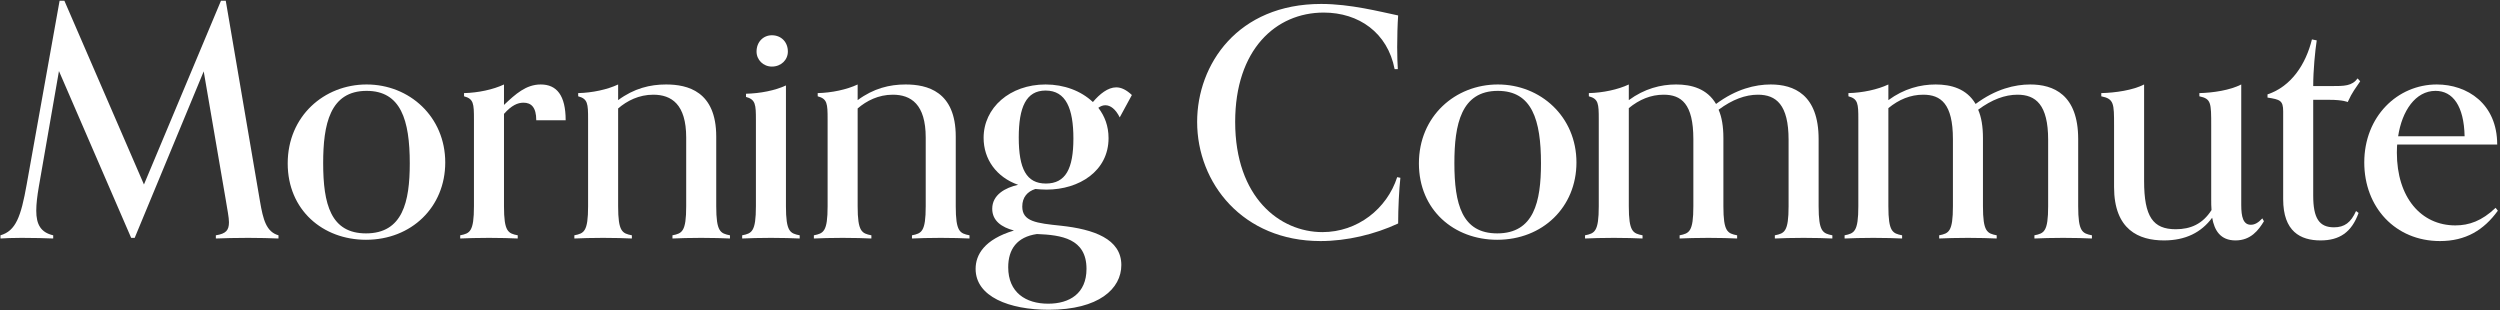<svg width="951" height="118" viewBox="0 0 951 118" fill="none" xmlns="http://www.w3.org/2000/svg">
<rect x="0" y="0" width="951" height="118" fill="#333333" stroke="none"/>
<path d="M949.329 79.056L950.18 80.15C944.831 87.565 937.903 91.698 928.178 91.698C911.159 91.698 899.368 78.813 899.368 61.795C899.368 44.29 912.01 32.134 926.962 32.134C938.51 32.134 949.937 39.428 949.937 54.987H911.889C911.889 54.987 911.767 56.081 911.767 58.026C911.767 75.166 921.006 85.742 934.013 85.742C939.24 85.742 944.102 84.04 949.329 79.056ZM912.254 51.827H937.538C937.295 40.279 933.04 34.565 926.476 34.565C918.818 34.565 913.712 42.224 912.254 51.827Z" fill="white"/>
<path d="M896.234 80.272L897.207 81.001C894.533 88.416 889.913 91.455 882.741 91.455C875.083 91.455 868.519 88.052 868.519 75.774V42.345C868.519 38.212 867.303 37.847 862.562 37.118V35.902C871.679 32.864 877.15 24.354 879.459 14.994L881.283 15.359C880.675 19.37 879.946 26.664 879.946 32.742H886.753C891.858 32.742 894.654 32.742 896.842 29.825L897.815 30.919C895.991 33.714 894.897 34.808 893.074 38.82C893.074 38.82 891.372 37.969 886.023 37.969H879.946V74.437C879.946 83.067 882.255 86.471 887.847 86.471C891.858 86.471 894.29 84.648 896.234 80.272Z" fill="white"/>
<path d="M850.382 91.455C844.668 91.455 842.359 87.687 841.508 82.824C837.375 88.416 831.418 91.455 823.152 91.455C813.671 91.455 804.189 87.444 804.189 71.155V47.694C804.189 39.428 804.189 37.604 799.327 36.632V35.416C804.675 35.295 811.361 34.322 815.616 32.134V68.845C815.616 82.46 819.019 87.201 827.65 87.201C833.242 87.201 837.861 85.256 841.265 79.907C841.143 78.57 841.143 77.233 841.143 75.895V47.937C841.143 39.063 841.143 37.604 836.645 36.632V35.416C841.873 35.295 848.315 34.322 852.57 32.134V77.962C852.57 82.46 853.299 85.499 856.217 85.499C857.675 85.499 859.012 84.769 860.593 83.067L861.2 84.162C859.134 87.565 856.217 91.455 850.382 91.455Z" fill="white"/>
<path d="M795.769 89.51V90.726C793.095 90.604 789.327 90.483 784.829 90.483C780.331 90.483 776.563 90.604 773.889 90.726V89.51C777.535 88.781 779.116 88.173 779.116 78.448V53.164C779.116 39.792 774.375 36.024 767.446 36.024C762.705 36.024 757.721 37.847 752.494 41.737C753.71 44.533 754.317 48.058 754.317 52.556V78.448C754.317 88.173 755.898 88.781 759.545 89.51V90.726C756.87 90.604 753.102 90.483 748.604 90.483C744.106 90.483 740.338 90.604 737.664 90.726V89.51C741.311 88.781 742.891 88.173 742.891 78.448V52.921C742.891 39.428 738.272 36.024 731.586 36.024C726.723 36.024 722.347 37.847 718.336 41.13V78.448C718.336 88.173 719.916 88.781 723.563 89.51V90.726C720.889 90.604 717.12 90.483 712.623 90.483C708.125 90.483 704.356 90.604 701.682 90.726V89.51C705.329 88.781 706.909 88.173 706.909 78.448V45.384C706.909 39.428 706.788 37.604 703.141 36.632V35.416C708.489 35.295 714.203 34.079 718.336 32.134V38.09C724.292 33.714 730.492 32.134 736.327 32.134C742.161 32.134 748.118 33.714 751.522 39.549C759.18 33.836 766.473 32.134 772.308 32.134C781.061 32.134 790.542 35.902 790.542 52.921V78.448C790.542 88.173 792.122 88.781 795.769 89.51Z" fill="white"/>
<path d="M697.031 89.51V90.726C694.356 90.604 690.588 90.483 686.09 90.483C681.593 90.483 677.824 90.604 675.15 90.726V89.51C678.797 88.781 680.377 88.173 680.377 78.448V53.164C680.377 39.792 675.636 36.024 668.707 36.024C663.967 36.024 658.983 37.847 653.756 41.737C654.971 44.533 655.579 48.058 655.579 52.556V78.448C655.579 88.173 657.159 88.781 660.806 89.51V90.726C658.132 90.604 654.363 90.483 649.866 90.483C645.368 90.483 641.6 90.604 638.925 90.726V89.51C642.572 88.781 644.152 88.173 644.152 78.448V52.921C644.152 39.428 639.533 36.024 632.847 36.024C627.985 36.024 623.609 37.847 619.597 41.13V78.448C619.597 88.173 621.178 88.781 624.824 89.51V90.726C622.15 90.604 618.382 90.483 613.884 90.483C609.386 90.483 605.618 90.604 602.944 90.726V89.51C606.59 88.781 608.171 88.173 608.171 78.448V45.384C608.171 39.428 608.049 37.604 604.402 36.632V35.416C609.751 35.295 615.464 34.079 619.597 32.134V38.09C625.554 33.714 631.753 32.134 637.588 32.134C643.423 32.134 649.379 33.714 652.783 39.549C660.441 33.836 667.735 32.134 673.57 32.134C682.322 32.134 691.804 35.902 691.804 52.921V78.448C691.804 88.173 693.384 88.781 697.031 89.51Z" fill="white"/>
<path d="M599.682 61.795C599.682 78.813 586.797 91.212 569.536 91.212C553.125 91.212 539.753 79.907 539.753 62.159C539.753 44.169 553.611 32.134 569.779 32.134C586.068 32.134 599.682 44.412 599.682 61.795ZM569.536 88.781C583.515 88.781 586.189 76.746 586.189 62.159C586.189 45.627 582.786 34.565 569.779 34.565C555.799 34.565 553.247 47.329 553.247 62.038C553.247 77.719 556.164 88.781 569.536 88.781Z" fill="white"/>
<path d="M531.489 67.386L532.705 67.629C532.219 72.127 531.854 79.178 531.854 85.013C522.98 89.145 512.404 91.698 502.315 91.698C472.776 91.698 455.393 69.696 455.393 46.357C455.393 24.476 470.831 1.501 502.558 1.501C513.742 1.501 524.804 4.419 531.854 5.877C531.611 9.281 531.489 14.143 531.489 17.912C531.489 21.68 531.611 24.233 531.732 26.299H530.517C527.843 12.441 516.902 4.783 503.531 4.783C485.297 4.783 469.859 18.884 469.859 46.357C469.859 75.166 486.877 88.295 503.044 88.295C516.416 88.295 527.599 79.421 531.489 67.386Z" fill="white"/>
<path d="M430.566 36.146L425.947 44.655C424.367 41.494 422.422 40.035 420.477 40.035C419.504 40.035 418.653 40.4 417.802 41.008C420.234 44.169 421.692 47.937 421.692 52.556C421.692 65.077 410.509 72.127 398.11 72.127C396.529 72.127 395.192 72.006 393.855 71.884C390.816 72.856 388.871 75.045 388.871 78.57C388.871 84.283 394.22 84.891 403.58 85.863C415.979 87.201 426.555 90.847 426.555 100.815C426.555 109.811 418.046 117.834 398.961 117.834C383.887 117.834 371.124 112.85 371.124 102.274C371.124 96.925 374.406 91.091 385.711 87.687C381.091 86.471 377.445 84.04 377.445 79.421C377.445 74.072 382.429 71.398 387.291 70.304C379.025 67.386 374.163 60.579 374.163 52.434C374.163 41.008 384.13 32.134 397.745 32.134C404.796 32.134 411.238 34.565 415.736 38.82C418.289 35.781 421.449 33.228 424.61 33.228C426.555 33.228 428.5 34.201 430.566 36.146ZM397.867 69.818C405.403 69.818 408.321 64.104 408.321 52.678C408.321 41.373 405.525 34.444 397.745 34.444C390.33 34.444 387.534 40.765 387.534 52.313C387.534 64.226 390.452 69.818 397.867 69.818ZM394.463 89.024C386.805 90.118 383.523 94.859 383.523 101.666C383.523 111.269 390.208 115.524 398.718 115.524C406.862 115.524 413.305 111.634 413.305 102.274C413.305 90.726 403.701 89.389 394.463 89.024Z" fill="white"/>
<path d="M368.795 89.51V90.726C366.121 90.604 362.353 90.483 357.855 90.483C353.357 90.483 349.589 90.604 346.914 90.726V89.51C350.561 88.781 352.142 88.173 352.142 78.448V52.313C352.142 39.671 346.55 36.024 339.621 36.024C334.151 36.024 329.653 38.334 326.249 41.251V78.448C326.249 88.173 327.83 88.781 331.476 89.51V90.726C328.802 90.604 325.034 90.483 320.536 90.483C316.038 90.483 312.27 90.604 309.596 90.726V89.51C313.242 88.781 314.823 88.173 314.823 78.448V45.384C314.823 39.428 314.701 37.604 311.054 36.632V35.416C316.403 35.295 322.116 34.079 326.249 32.134V38.09C332.327 33.593 338.405 32.134 344.483 32.134C352.628 32.134 363.568 34.687 363.568 51.948V78.448C363.568 88.173 365.148 88.781 368.795 89.51Z" fill="white"/>
<path d="M299.704 19.613C299.704 22.774 297.151 25.327 293.626 25.327C290.344 25.327 287.791 22.774 287.791 19.613C287.791 15.967 290.344 13.414 293.626 13.414C297.151 13.414 299.704 15.967 299.704 19.613ZM304.202 89.51V90.726C301.527 90.604 297.759 90.483 293.261 90.483C288.763 90.483 284.995 90.604 282.321 90.726V89.51C285.968 88.781 287.548 88.173 287.548 78.448V45.627C287.548 39.792 287.426 37.847 283.78 36.875V35.659C289.128 35.538 294.841 34.444 298.974 32.499V78.448C298.974 88.173 300.555 88.781 304.202 89.51Z" fill="white"/>
<path d="M277.682 89.51V90.726C275.008 90.604 271.24 90.483 266.742 90.483C262.244 90.483 258.476 90.604 255.802 90.726V89.51C259.448 88.781 261.029 88.173 261.029 78.448V52.313C261.029 39.671 255.437 36.024 248.508 36.024C243.038 36.024 238.54 38.334 235.137 41.251V78.448C235.137 88.173 236.717 88.781 240.364 89.51V90.726C237.689 90.604 233.921 90.483 229.423 90.483C224.926 90.483 221.157 90.604 218.483 90.726V89.51C222.13 88.781 223.71 88.173 223.71 78.448V45.384C223.71 39.428 223.588 37.604 219.942 36.632V35.416C225.29 35.295 231.004 34.079 235.137 32.134V38.09C241.215 33.593 247.293 32.134 253.371 32.134C261.515 32.134 272.455 34.687 272.455 51.948V78.448C272.455 88.173 274.036 88.781 277.682 89.51Z" fill="white"/>
<path d="M196.944 89.51V90.726C194.27 90.604 190.502 90.483 186.004 90.483C181.506 90.483 177.738 90.604 175.063 90.726V89.51C178.71 88.781 180.291 88.173 180.291 78.448V45.384C180.291 39.428 180.169 37.604 176.522 36.632V35.416C181.871 35.295 187.584 34.079 191.717 32.134V39.914C196.093 35.781 200.105 32.134 205.696 32.134C211.774 32.134 215.178 36.267 215.178 45.749H203.995C203.995 40.765 202.05 39.063 199.132 39.063C196.944 39.063 194.635 40.035 191.717 43.318V78.448C191.717 88.173 193.297 88.781 196.944 89.51Z" fill="white"/>
<path d="M169.371 61.795C169.371 78.813 156.486 91.212 139.224 91.212C122.814 91.212 109.442 79.907 109.442 62.159C109.442 44.169 123.3 32.134 139.468 32.134C155.757 32.134 169.371 44.412 169.371 61.795ZM139.224 88.781C153.204 88.781 155.878 76.746 155.878 62.159C155.878 45.627 152.474 34.565 139.468 34.565C125.488 34.565 122.935 47.329 122.935 62.038C122.935 77.719 125.853 88.781 139.224 88.781Z" fill="white"/>
<path d="M105.937 89.51V90.726C103.384 90.604 98.522 90.483 94.389 90.483C89.891 90.483 84.786 90.604 82.111 90.726V89.51C86.001 88.902 87.095 87.565 87.095 84.526C87.095 82.703 86.487 79.785 85.88 76.017L77.492 27.15L51.235 90.483H49.898L22.426 27.029L14.767 71.033C14.159 74.558 13.795 77.597 13.795 80.15C13.795 85.377 15.497 88.416 20.238 89.51V90.726C17.563 90.604 12.701 90.483 8.203 90.483C4.07 90.483 2.733 90.604 0.18 90.726V89.51C6.015 87.808 7.96 82.46 10.148 70.182L22.669 0.286H24.492L54.76 70.182L84.056 0.286H85.88L98.886 76.503C100.102 83.675 101.318 88.173 105.937 89.51Z" fill="white"/>
</svg>
